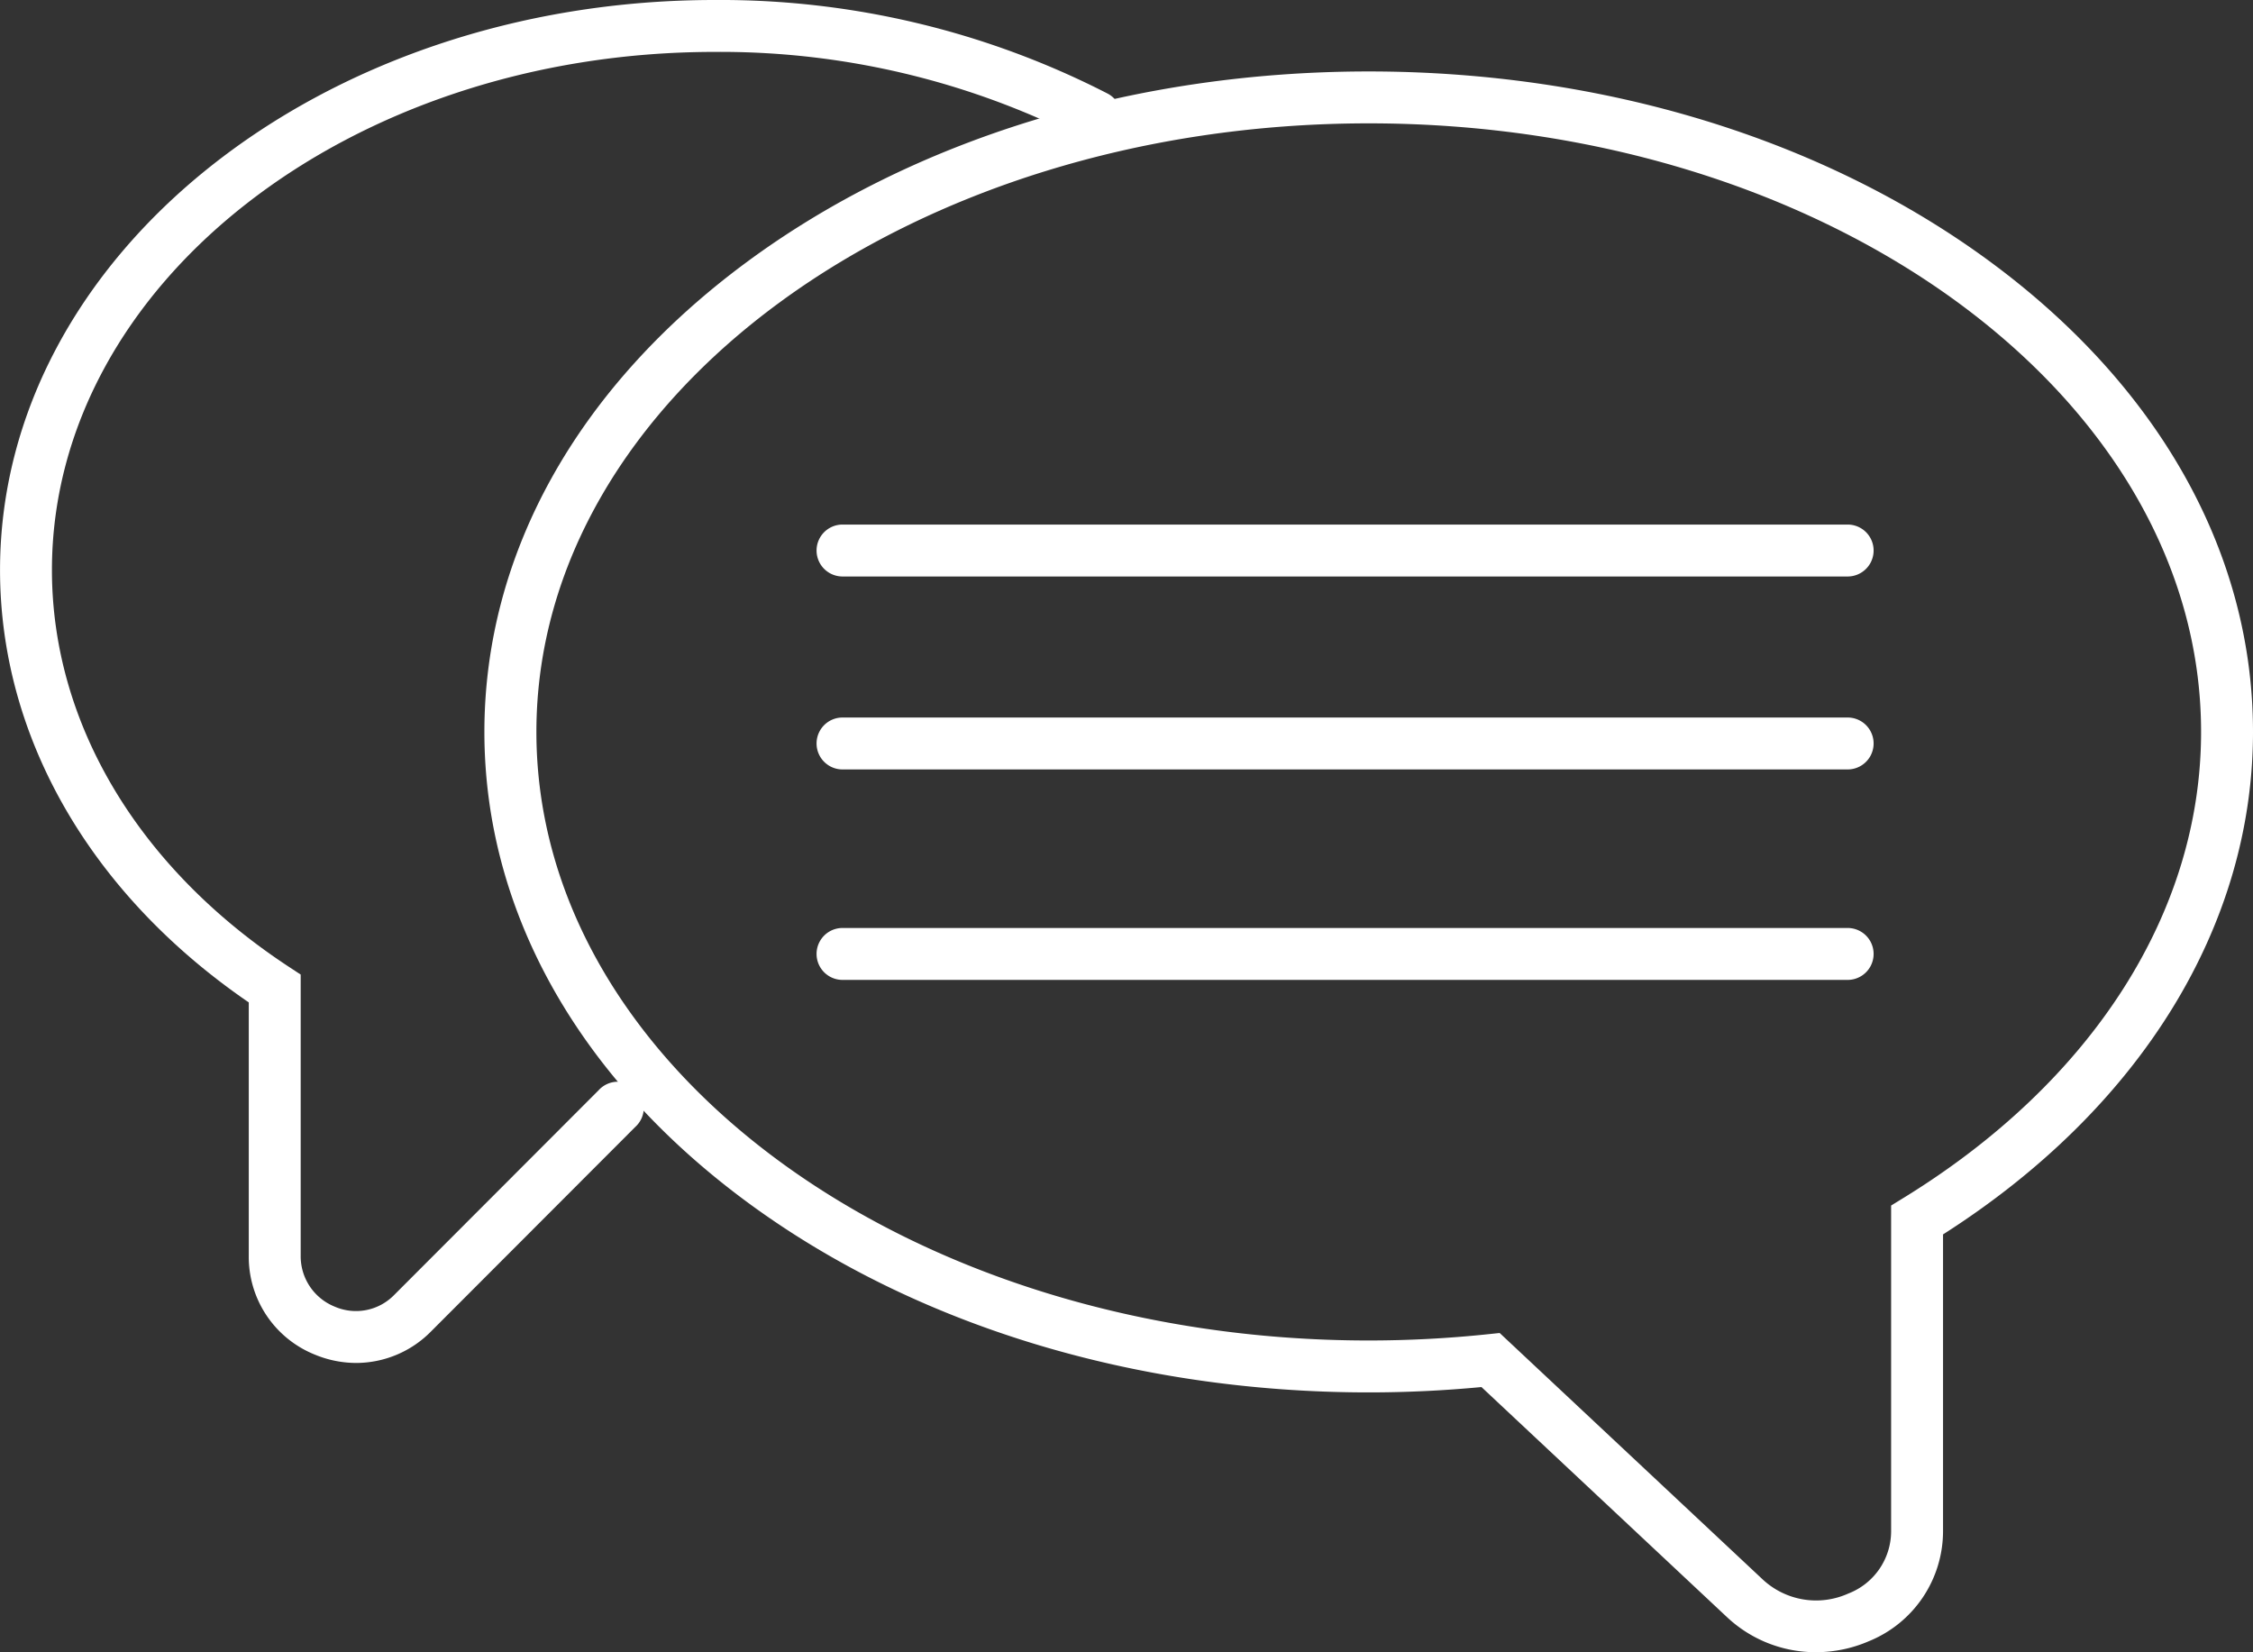 <svg id="communication" xmlns="http://www.w3.org/2000/svg" width="122.89" height="90.114" viewBox="0 0 122.89 90.114">
  <rect x="0" y="0" width="122.89" height="90.114" fill="#333333" stroke="none"/>
  <g id="Groupe_593" data-name="Groupe 593" transform="translate(26.42 3.898)">
    <path id="Tracé_704" data-name="Tracé 704" d="M6520.51,1114.935a7.061,7.061,0,0,1-4.837-1.9l-13.407-12.562c-2.043.194-4.109.292-6.151.292-12.807,0-24.863-3.7-33.947-10.414-9.213-6.81-14.287-15.905-14.287-25.61s5.074-18.8,14.287-25.609c9.084-6.715,21.141-10.414,33.947-10.414s24.863,3.7,33.948,10.414c9.213,6.81,14.287,15.905,14.287,25.609,0,10.6-6.151,20.55-16.907,27.407v16.211a6.483,6.483,0,0,1-4.036,5.972A7.276,7.276,0,0,1,6520.51,1114.935Zm-17.25-17.41,14.349,13.444a4.272,4.272,0,0,0,4.672.764,3.645,3.645,0,0,0,2.33-3.374v-17.786l.675-.415c10.316-6.34,16.232-15.6,16.232-25.417,0-18.3-20.368-33.192-45.4-33.192s-45.4,14.89-45.4,33.192,20.368,33.192,45.4,33.192a62.451,62.451,0,0,0,6.5-.341Z" transform="translate(-6447.88 -1028.719)" fill="#fff"/>
  </g>
  <g id="Groupe_594" data-name="Groupe 594" transform="translate(0 0)">
    <path id="Tracé_705" data-name="Tracé 705" d="M6374,1089.29a5.91,5.91,0,0,1-2.264-.457,5.742,5.742,0,0,1-3.6-5.39v-13.818c-8.634-5.917-13.567-14.474-13.567-23.583,0-17.143,17.489-31.09,38.987-31.09a46.229,46.229,0,0,1,21.437,5.11,1.416,1.416,0,0,1-1.317,2.507,43.387,43.387,0,0,0-20.12-4.786c-19.937,0-36.156,12.677-36.156,28.259,0,8.36,4.712,16.249,12.929,21.645l.639.42v15.336a2.96,2.96,0,0,0,1.853,2.774,2.913,2.913,0,0,0,3.262-.651l11.135-11.149a1.416,1.416,0,1,1,2,2l-11.135,11.149A5.747,5.747,0,0,1,6374,1089.29Z" transform="translate(-6354.567 -1014.952)" fill="#fff"/>
  </g>
  <g id="Groupe_595" data-name="Groupe 595" transform="translate(44.506 28.611)">
    <path id="Tracé_706" data-name="Tracé 706" d="M6568.066,1118.833h-54.9a1.416,1.416,0,0,1,0-2.831h54.9a1.416,1.416,0,0,1,0,2.831Z" transform="translate(-6511.754 -1116.002)" fill="#fff"/>
  </g>
  <g id="Groupe_596" data-name="Groupe 596" transform="translate(44.506 39.134)">
    <path id="Tracé_707" data-name="Tracé 707" d="M6568.066,1156h-54.9a1.416,1.416,0,0,1,0-2.831h54.9a1.416,1.416,0,0,1,0,2.831Z" transform="translate(-6511.754 -1153.168)" fill="#fff"/>
  </g>
  <g id="Groupe_597" data-name="Groupe 597" transform="translate(44.506 50.614)">
    <path id="Tracé_708" data-name="Tracé 708" d="M6568.066,1196.544h-54.9a1.416,1.416,0,0,1,0-2.831h54.9a1.416,1.416,0,0,1,0,2.831Z" transform="translate(-6511.754 -1193.713)" fill="#fff"/>
  </g>
</svg>
